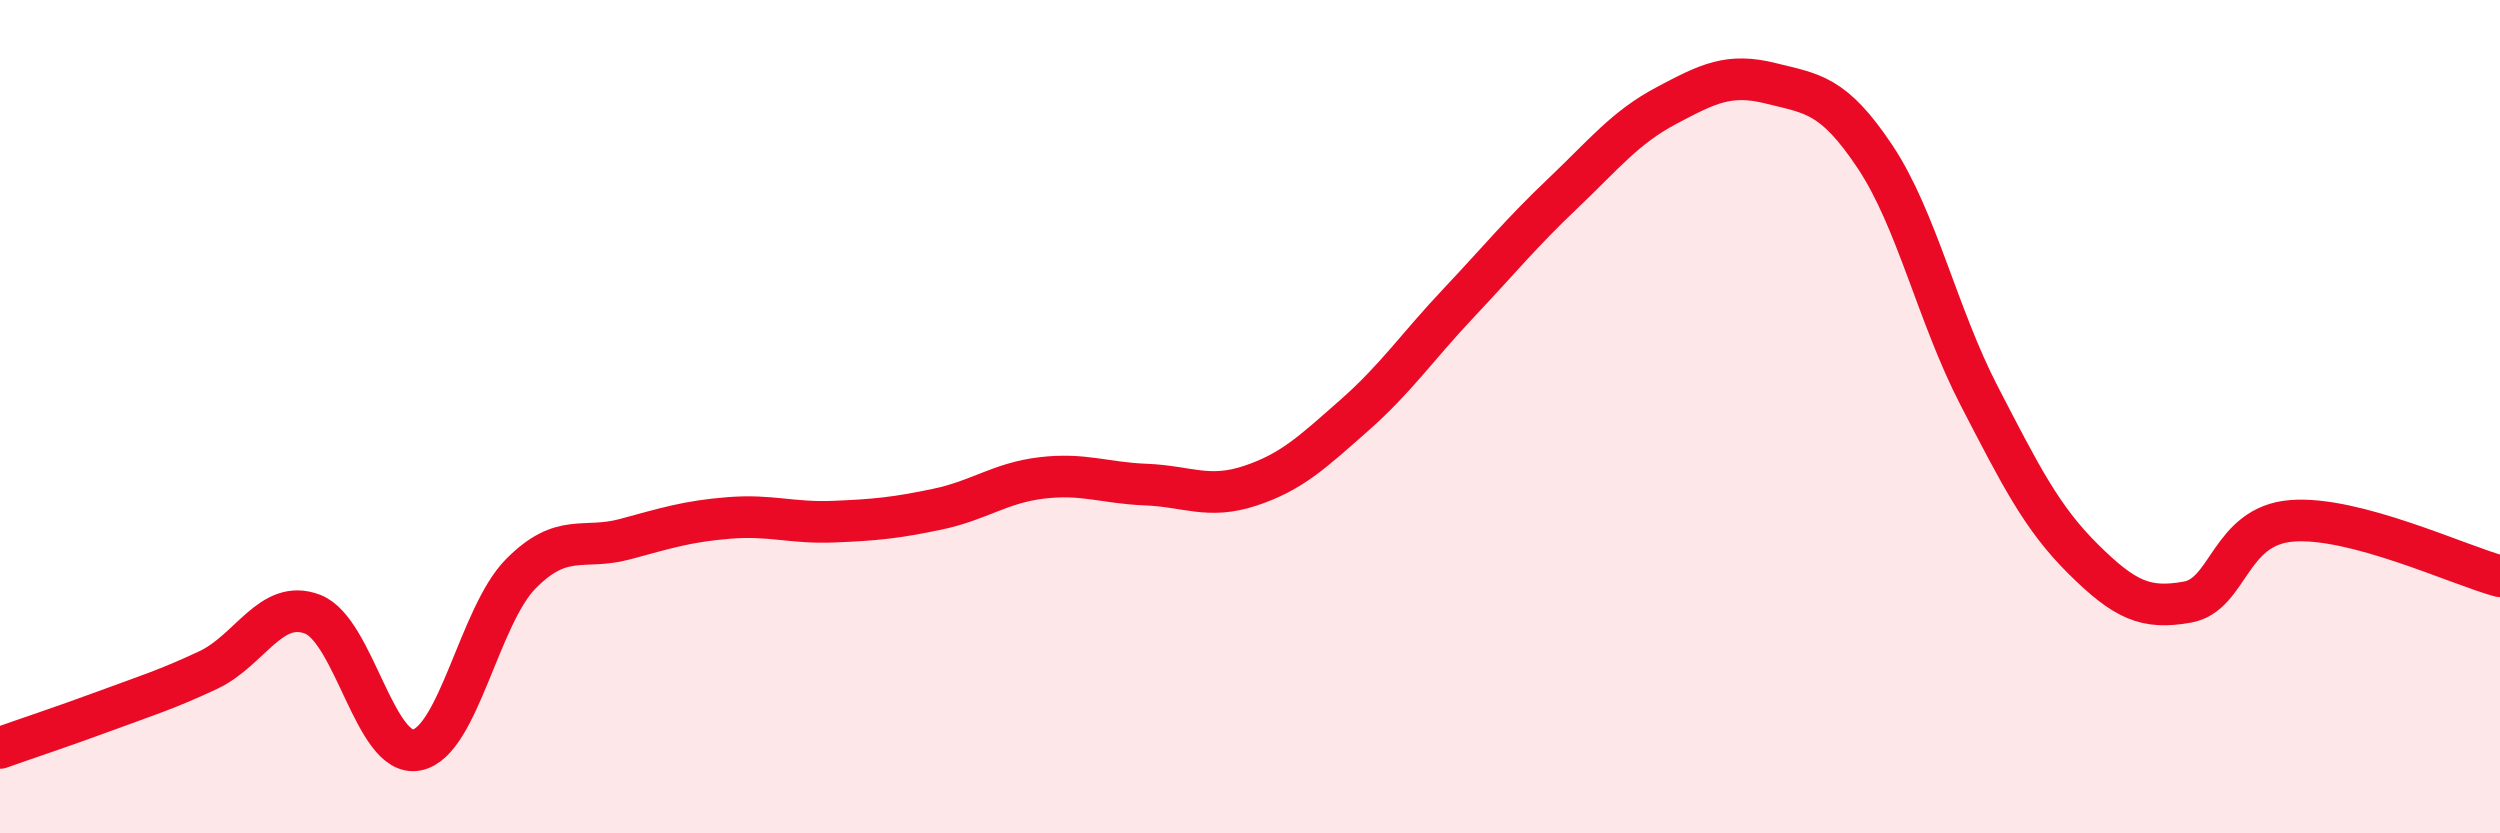 
    <svg width="60" height="20" viewBox="0 0 60 20" xmlns="http://www.w3.org/2000/svg">
      <path
        d="M 0,17.95 C 0.5,17.77 1.5,17.44 2.5,17.07 C 3.5,16.7 4,16.55 5,16.08 C 6,15.61 6.5,14.36 7.5,14.74 C 8.5,15.12 9,18.19 10,18 C 11,17.81 11.5,14.78 12.5,13.77 C 13.5,12.76 14,13.21 15,12.94 C 16,12.67 16.5,12.51 17.5,12.43 C 18.5,12.35 19,12.56 20,12.52 C 21,12.48 21.5,12.43 22.5,12.22 C 23.5,12.01 24,11.59 25,11.47 C 26,11.35 26.5,11.59 27.5,11.63 C 28.5,11.67 29,11.99 30,11.66 C 31,11.33 31.5,10.85 32.5,9.97 C 33.5,9.09 34,8.34 35,7.28 C 36,6.22 36.5,5.6 37.5,4.65 C 38.5,3.7 39,3.06 40,2.53 C 41,2 41.5,1.75 42.5,2 C 43.5,2.25 44,2.26 45,3.76 C 46,5.26 46.5,7.57 47.5,9.5 C 48.5,11.43 49,12.43 50,13.42 C 51,14.41 51.5,14.63 52.5,14.45 C 53.5,14.27 53.5,12.62 55,12.5 C 56.5,12.38 59,13.56 60,13.83L60 20L0 20Z"
        fill="#EB0A25"
        opacity="0.1"
        stroke-linecap="round"
        stroke-linejoin="round"
      />
      <path
        d="M 0,17.95 C 0.5,17.77 1.5,17.44 2.5,17.07 C 3.5,16.7 4,16.55 5,16.08 C 6,15.61 6.5,14.36 7.5,14.74 C 8.5,15.12 9,18.19 10,18 C 11,17.81 11.5,14.78 12.5,13.77 C 13.5,12.76 14,13.21 15,12.94 C 16,12.67 16.5,12.51 17.5,12.43 C 18.5,12.35 19,12.56 20,12.52 C 21,12.48 21.5,12.43 22.5,12.22 C 23.5,12.01 24,11.59 25,11.47 C 26,11.35 26.5,11.59 27.5,11.63 C 28.5,11.67 29,11.99 30,11.66 C 31,11.33 31.5,10.85 32.5,9.97 C 33.5,9.09 34,8.34 35,7.28 C 36,6.22 36.5,5.6 37.5,4.65 C 38.5,3.7 39,3.06 40,2.53 C 41,2 41.5,1.75 42.5,2 C 43.5,2.25 44,2.26 45,3.76 C 46,5.26 46.5,7.57 47.5,9.5 C 48.5,11.43 49,12.43 50,13.42 C 51,14.41 51.5,14.63 52.5,14.45 C 53.5,14.27 53.5,12.62 55,12.5 C 56.5,12.38 59,13.56 60,13.83"
        stroke="#EB0A25"
        stroke-width="1"
        fill="none"
        stroke-linecap="round"
        stroke-linejoin="round"
      />
    </svg>
  